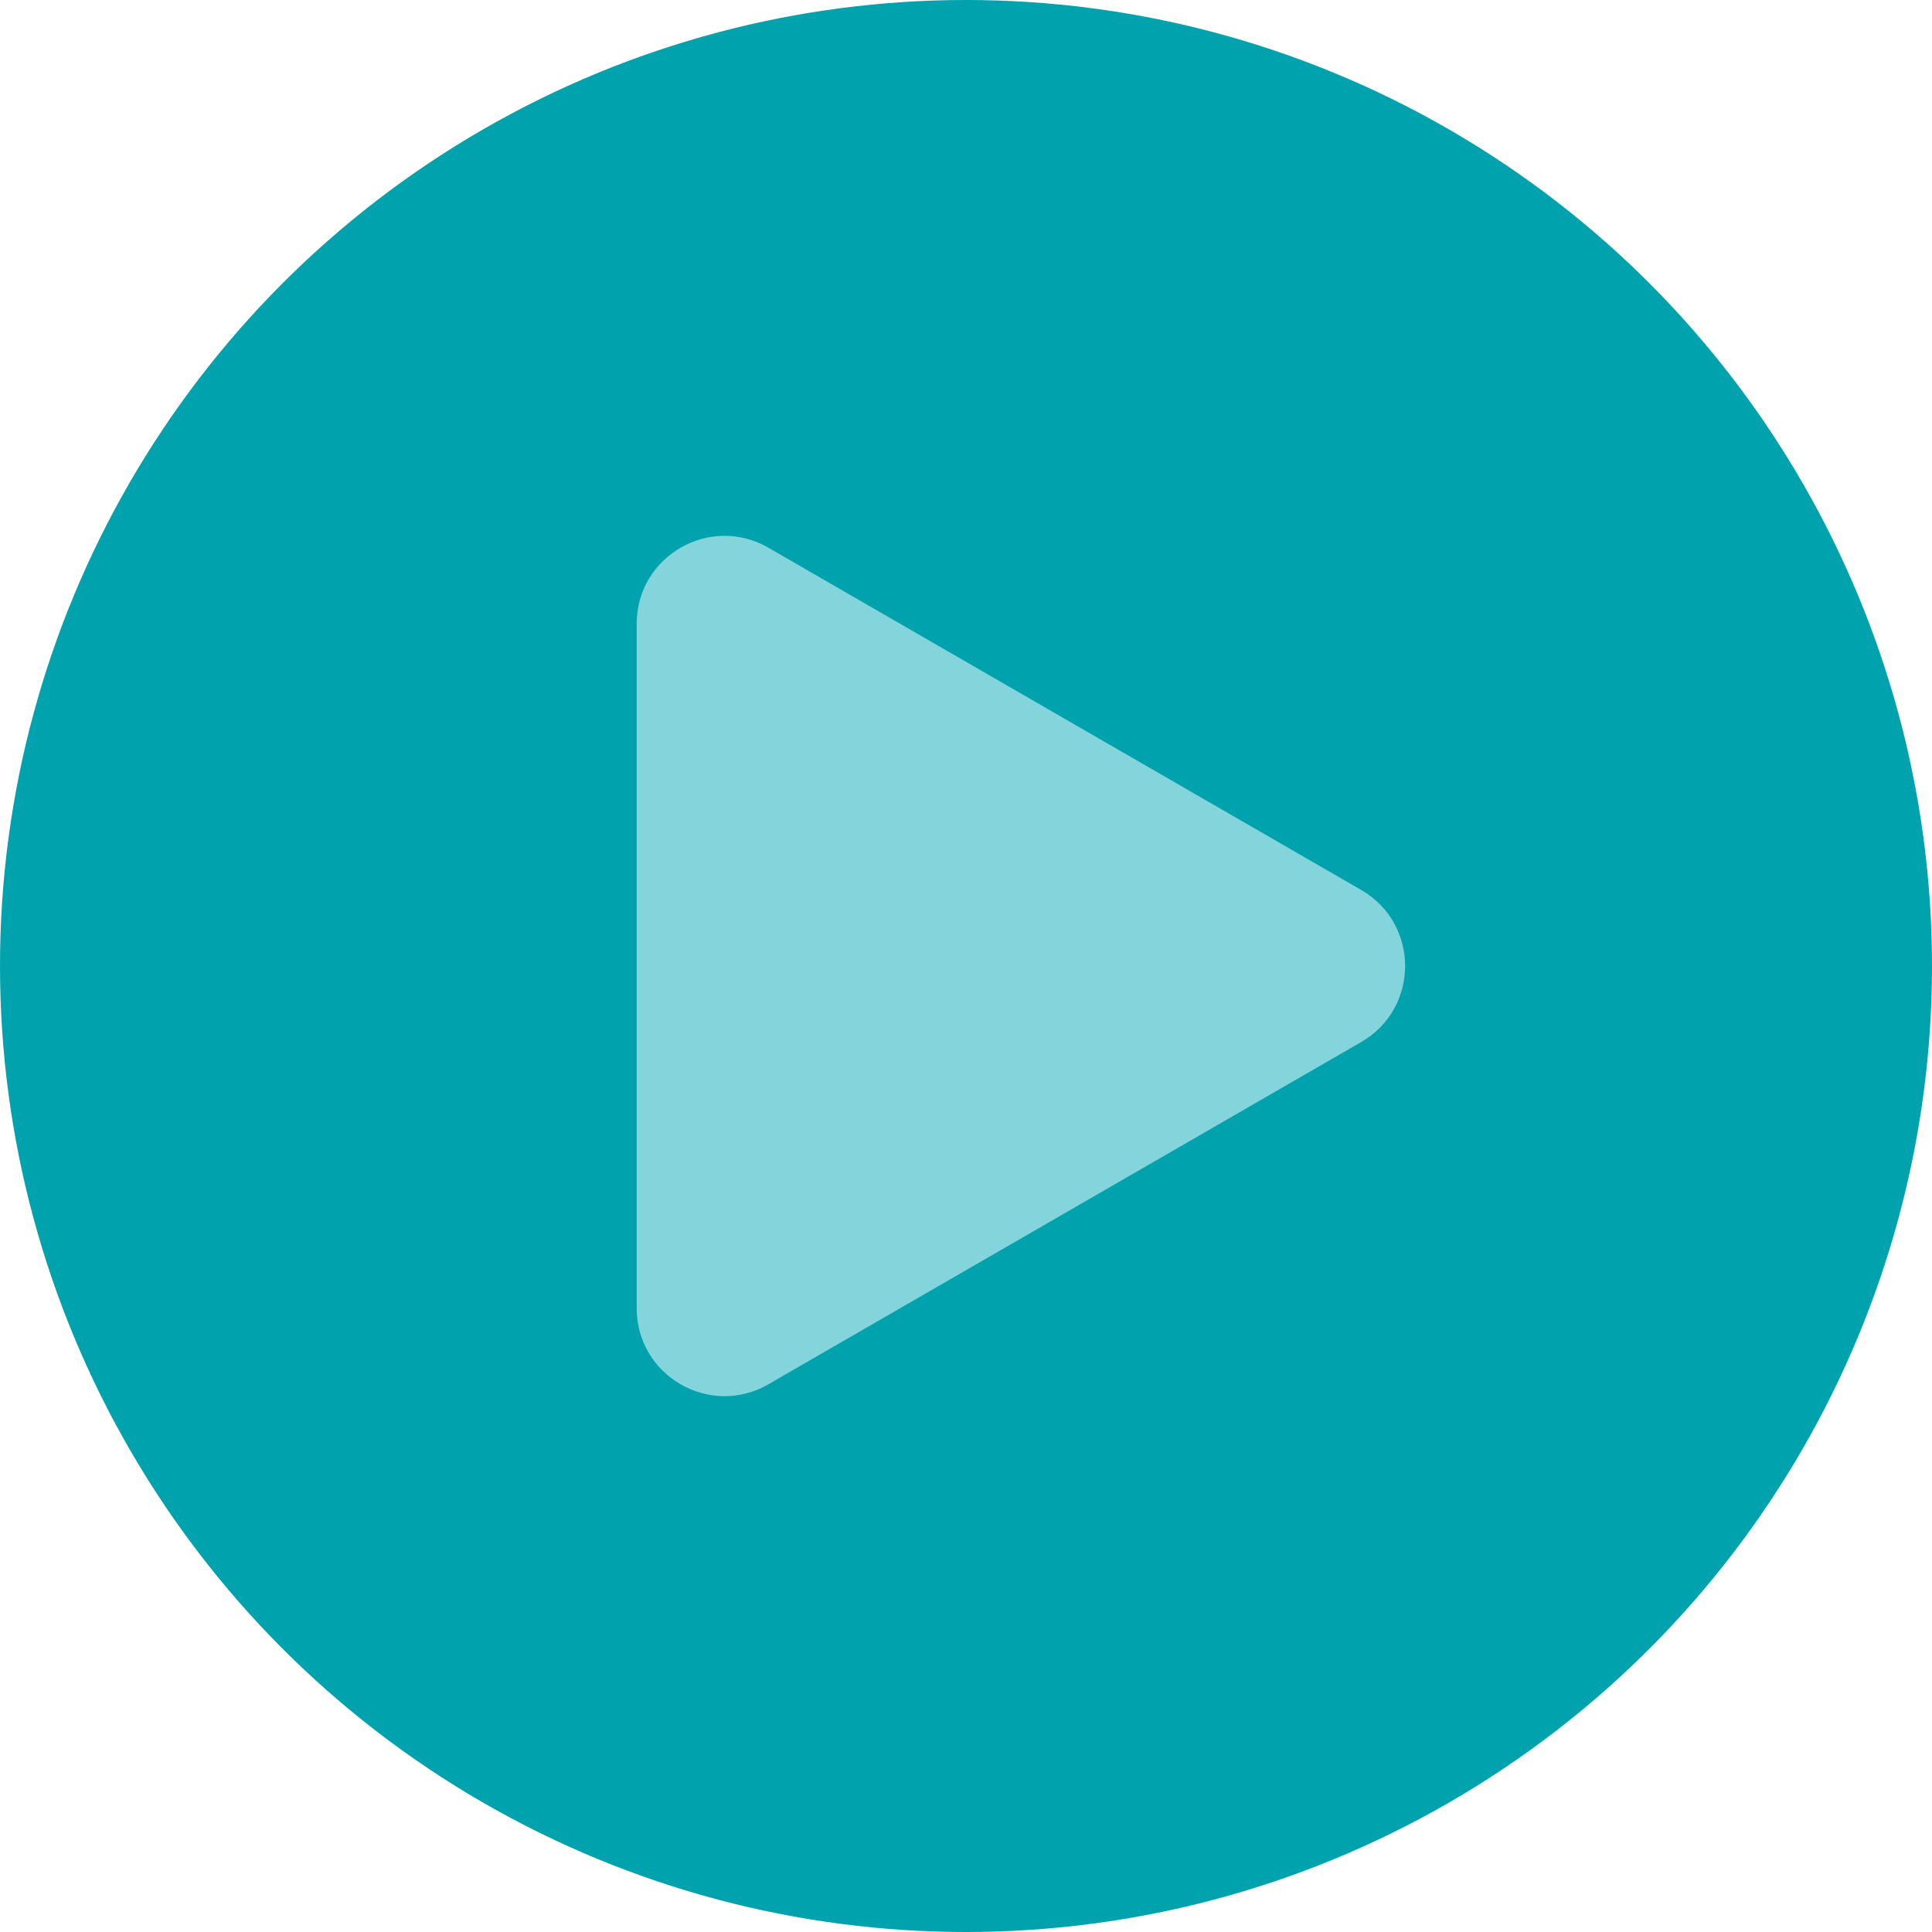 <svg width="22" height="22" viewBox="0 0 22 22" fill="none" xmlns="http://www.w3.org/2000/svg">
<circle cx="11" cy="11" r="11" fill="#00A3AD"/>
<path d="M15.5 10.134C16.167 10.519 16.167 11.481 15.5 11.866L8.75 15.763C8.083 16.148 7.25 15.667 7.25 14.897L7.25 7.103C7.25 6.333 8.083 5.852 8.75 6.237L15.5 10.134Z" fill="#84D5DB"/>
</svg>
